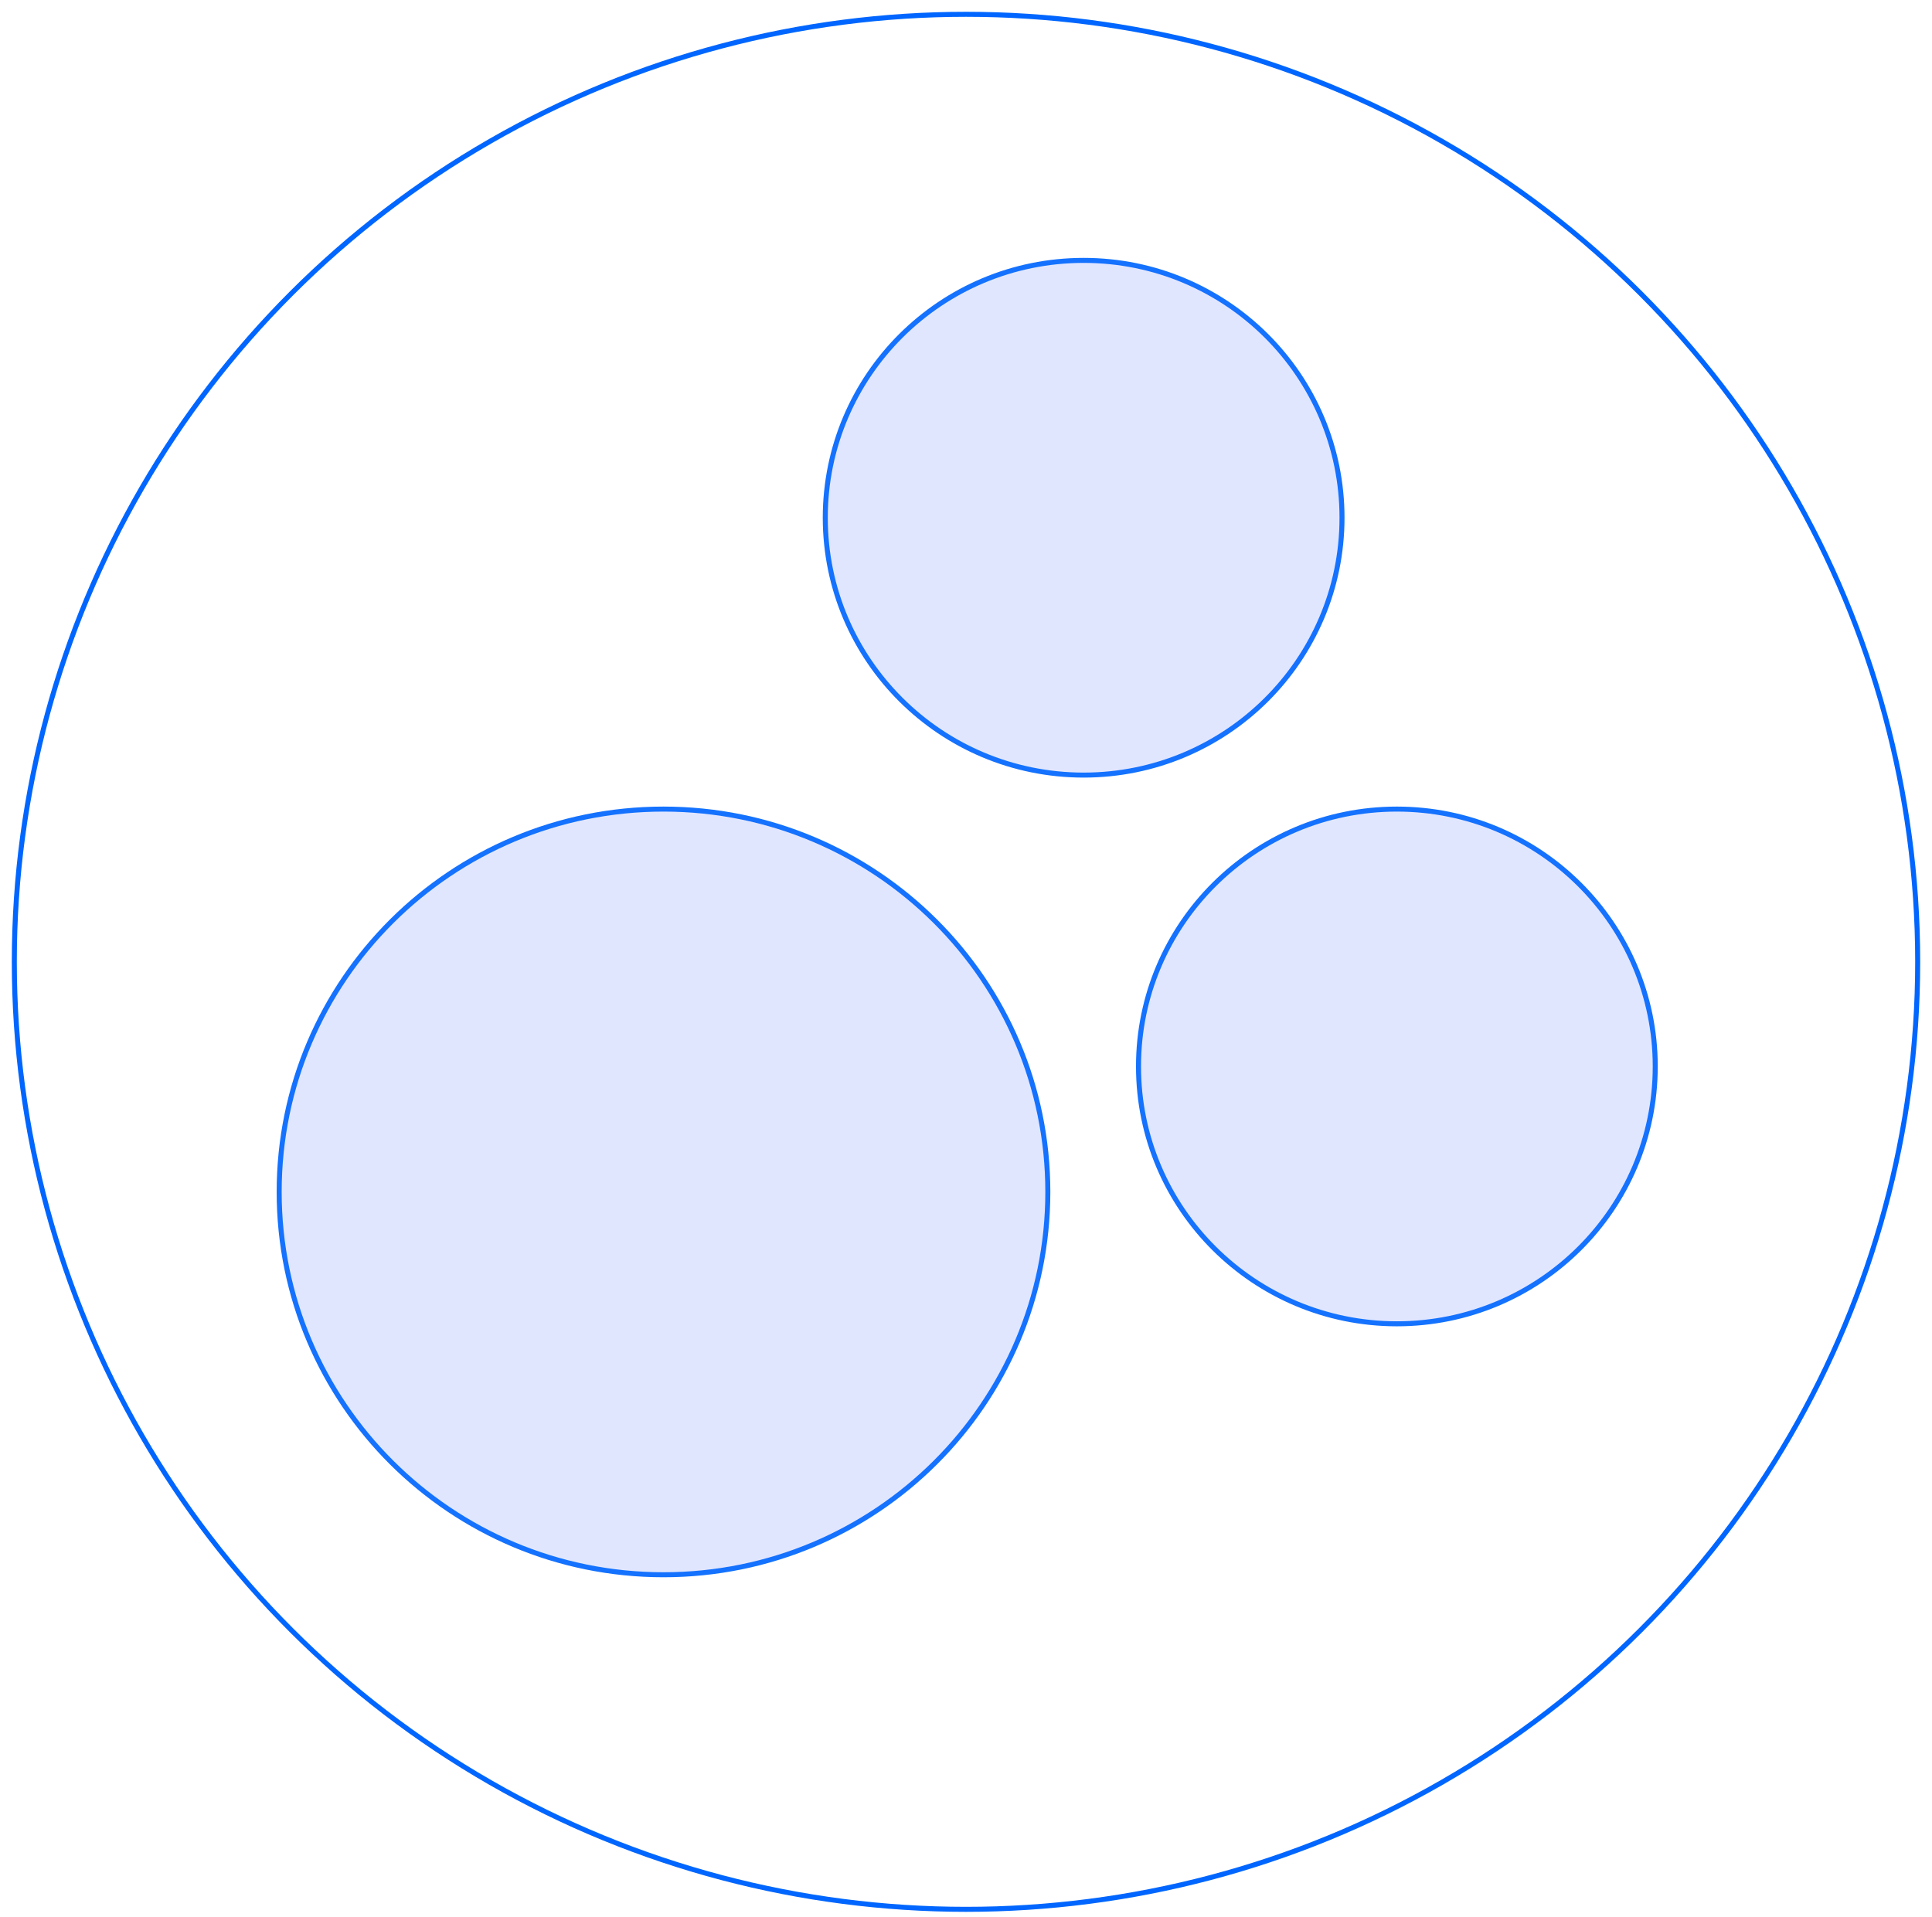 <svg width="135" height="134" viewBox="0 0 135 134" fill="none" xmlns="http://www.w3.org/2000/svg">
<ellipse cx="67.5" cy="67.219" rx="66.5" ry="66.219" stroke="#0066FF" stroke-width="0.35" stroke-miterlimit="10"/>
<path d="M93.774 36.184C93.774 46.116 85.692 54.169 75.721 54.169C65.749 54.169 57.667 46.116 57.667 36.184C57.667 26.251 65.749 18.198 75.721 18.198C85.692 18.198 93.774 26.251 93.774 36.184Z" fill="#E1E6FF" stroke="#1472FF" stroke-width="0.35"/>
<path d="M115.661 74.531C115.661 84.463 107.579 92.517 97.607 92.517C87.636 92.517 79.554 84.463 79.554 74.531C79.554 64.598 87.636 56.545 97.607 56.545C107.579 56.545 115.661 64.598 115.661 74.531Z" fill="#E1E6FF" stroke="#1472FF" stroke-width="0.35"/>
<path d="M73.218 83.3C73.218 98.076 61.195 110.055 46.362 110.055C31.53 110.055 19.507 98.076 19.507 83.3C19.507 68.524 31.53 56.545 46.362 56.545C61.195 56.545 73.218 68.524 73.218 83.3Z" fill="#E1E6FF" stroke="#1472FF" stroke-width="0.35"/>
</svg>
